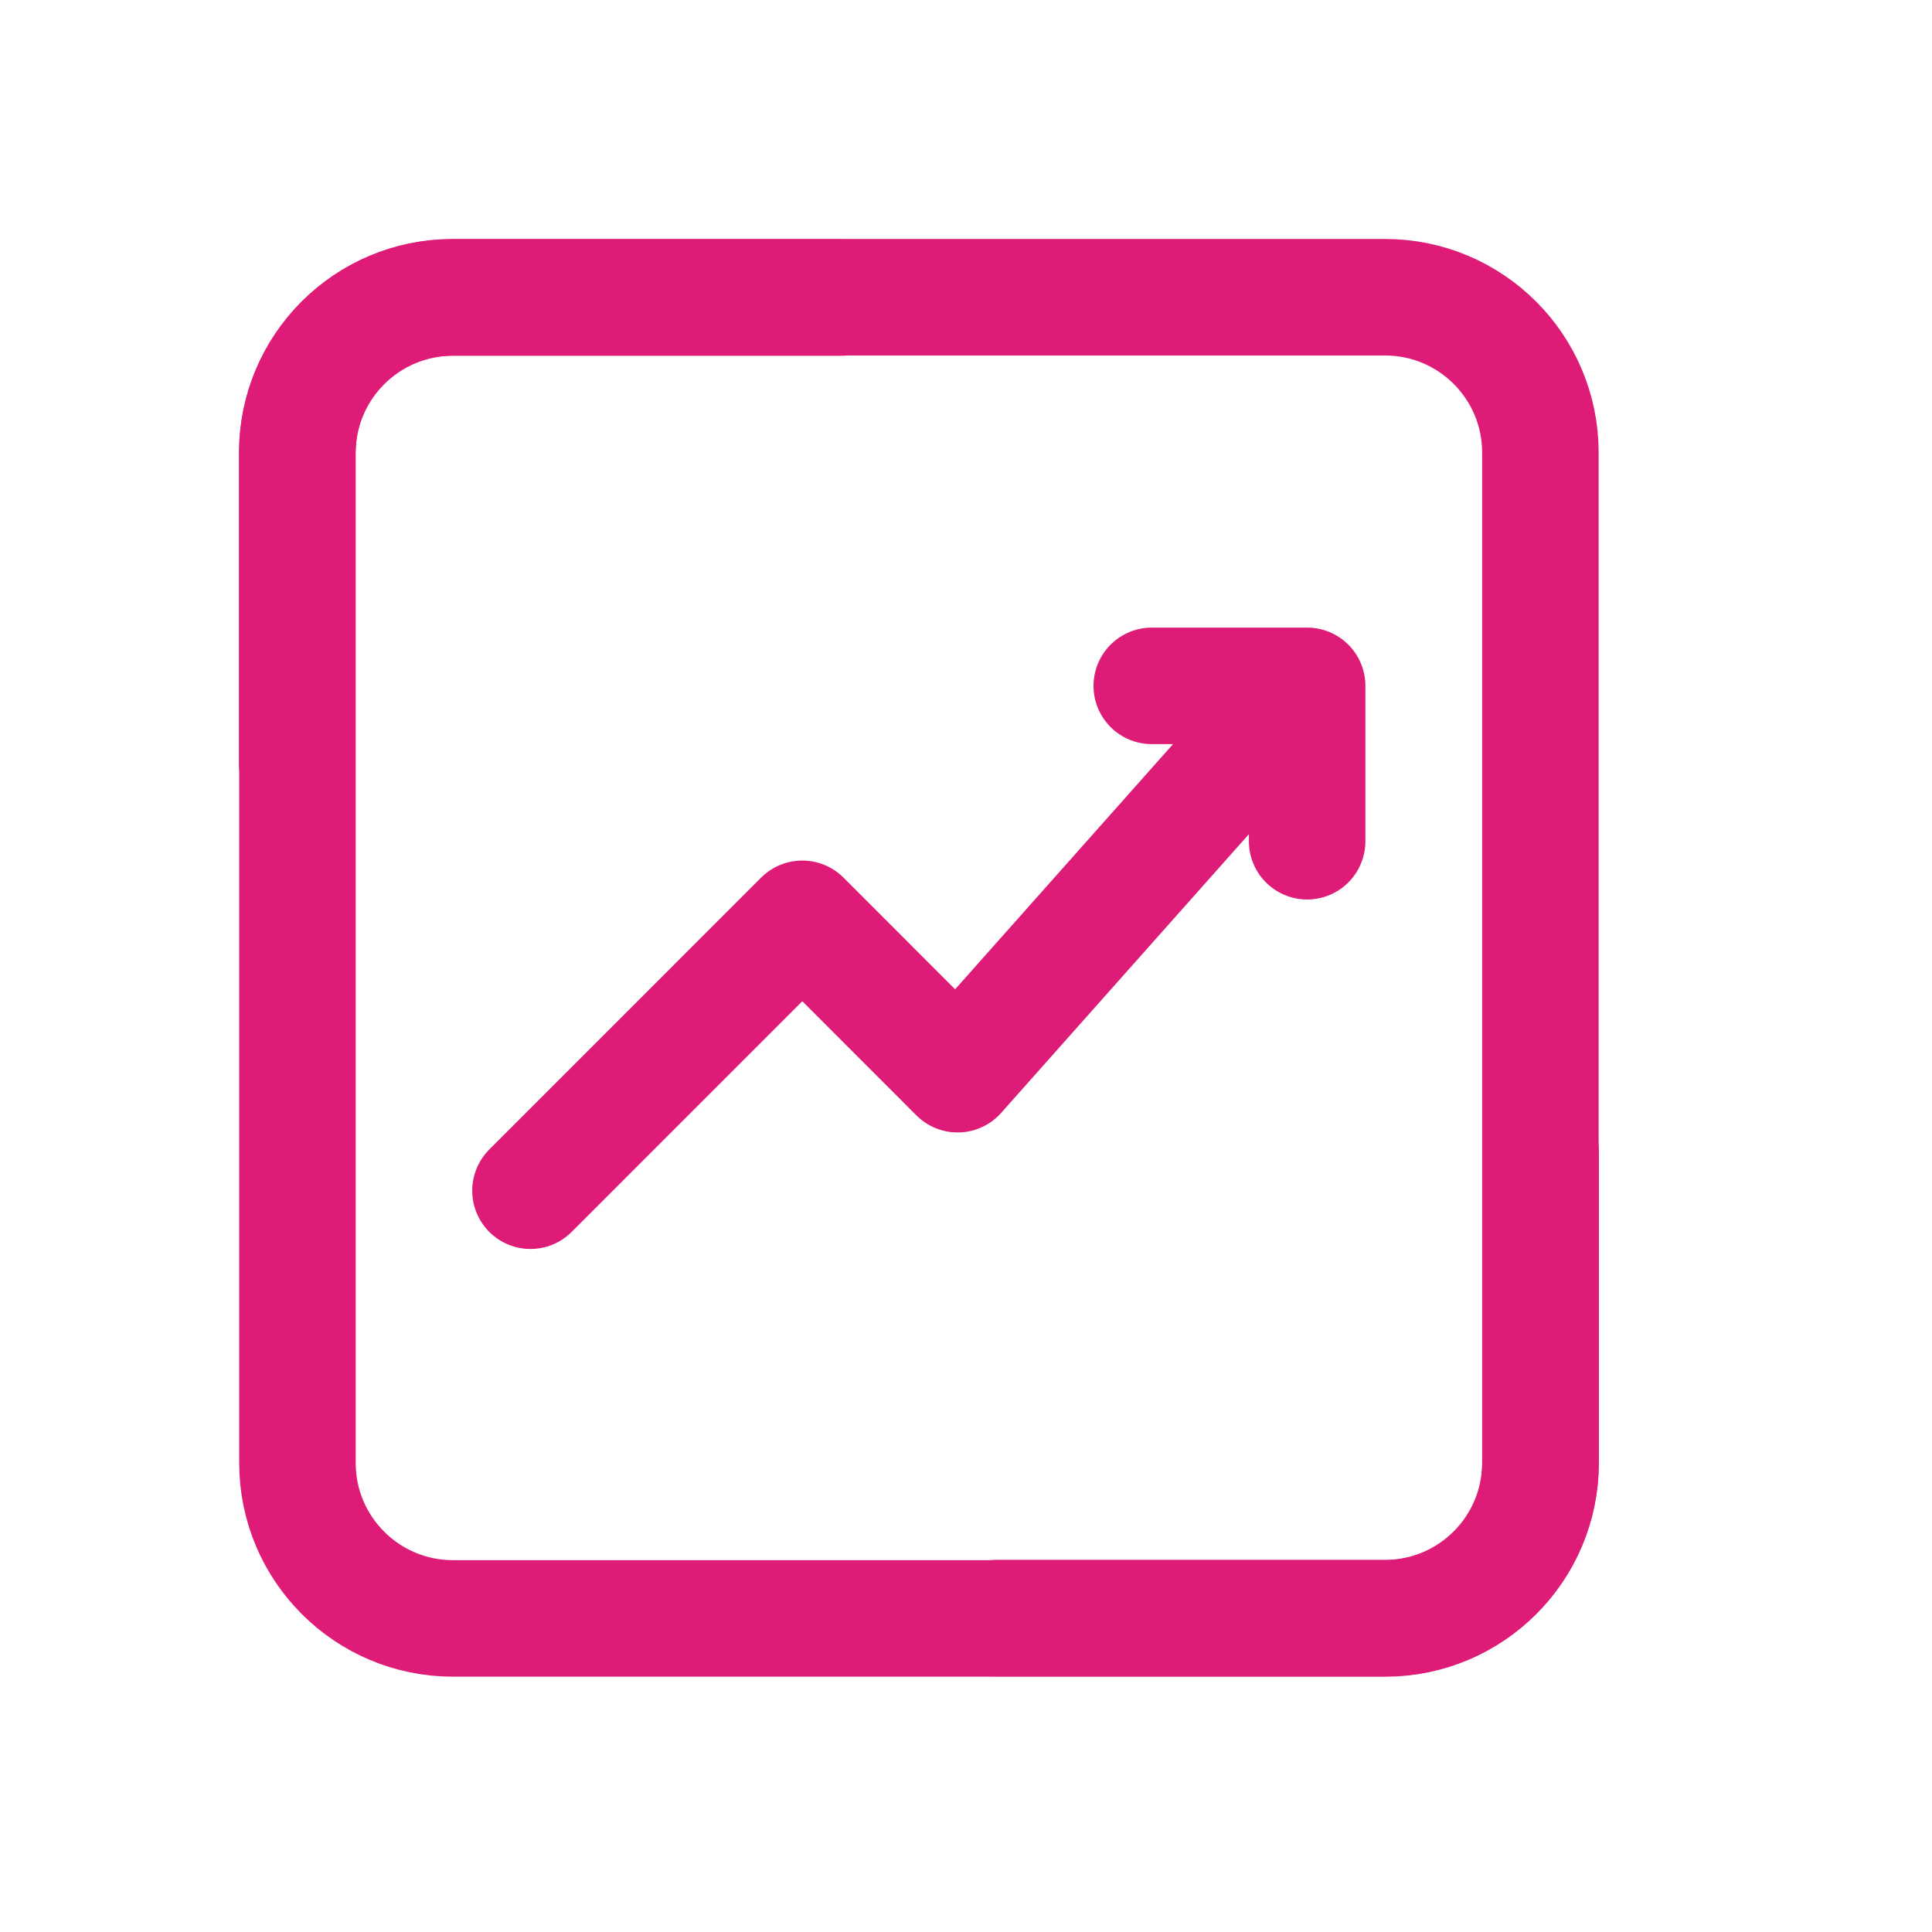 <svg width="26" height="26" viewBox="0 0 26 26" fill="none" xmlns="http://www.w3.org/2000/svg">
<path d="M17.591 11.321V9.23H15.5" stroke="#DE1B76" stroke-width="1.568" stroke-linecap="round" stroke-linejoin="round"/>
<path d="M7.139 16.024L10.797 12.365L12.887 14.456L17.068 9.752" stroke="#DE1B76" stroke-width="1.568" stroke-linecap="round" stroke-linejoin="round"/>
<path d="M4 10.274V6.091C4 4.936 4.936 4 6.091 4H18.639C19.794 4 20.73 4.936 20.73 6.091V19.684C20.73 20.84 19.794 21.776 18.639 21.776H13.411" stroke="#DE1B76" stroke-width="1.568" stroke-linecap="round" stroke-linejoin="round"/>
<path d="M20.733 15.506L20.733 19.689C20.733 20.843 19.797 21.78 18.642 21.78L6.095 21.78C4.94 21.78 4.003 20.843 4.003 19.689L4.003 6.095C4.003 4.94 4.94 4.004 6.095 4.004L11.323 4.004" stroke="#DE1B76" stroke-width="1.568" stroke-linecap="round" stroke-linejoin="round"/>
</svg>

